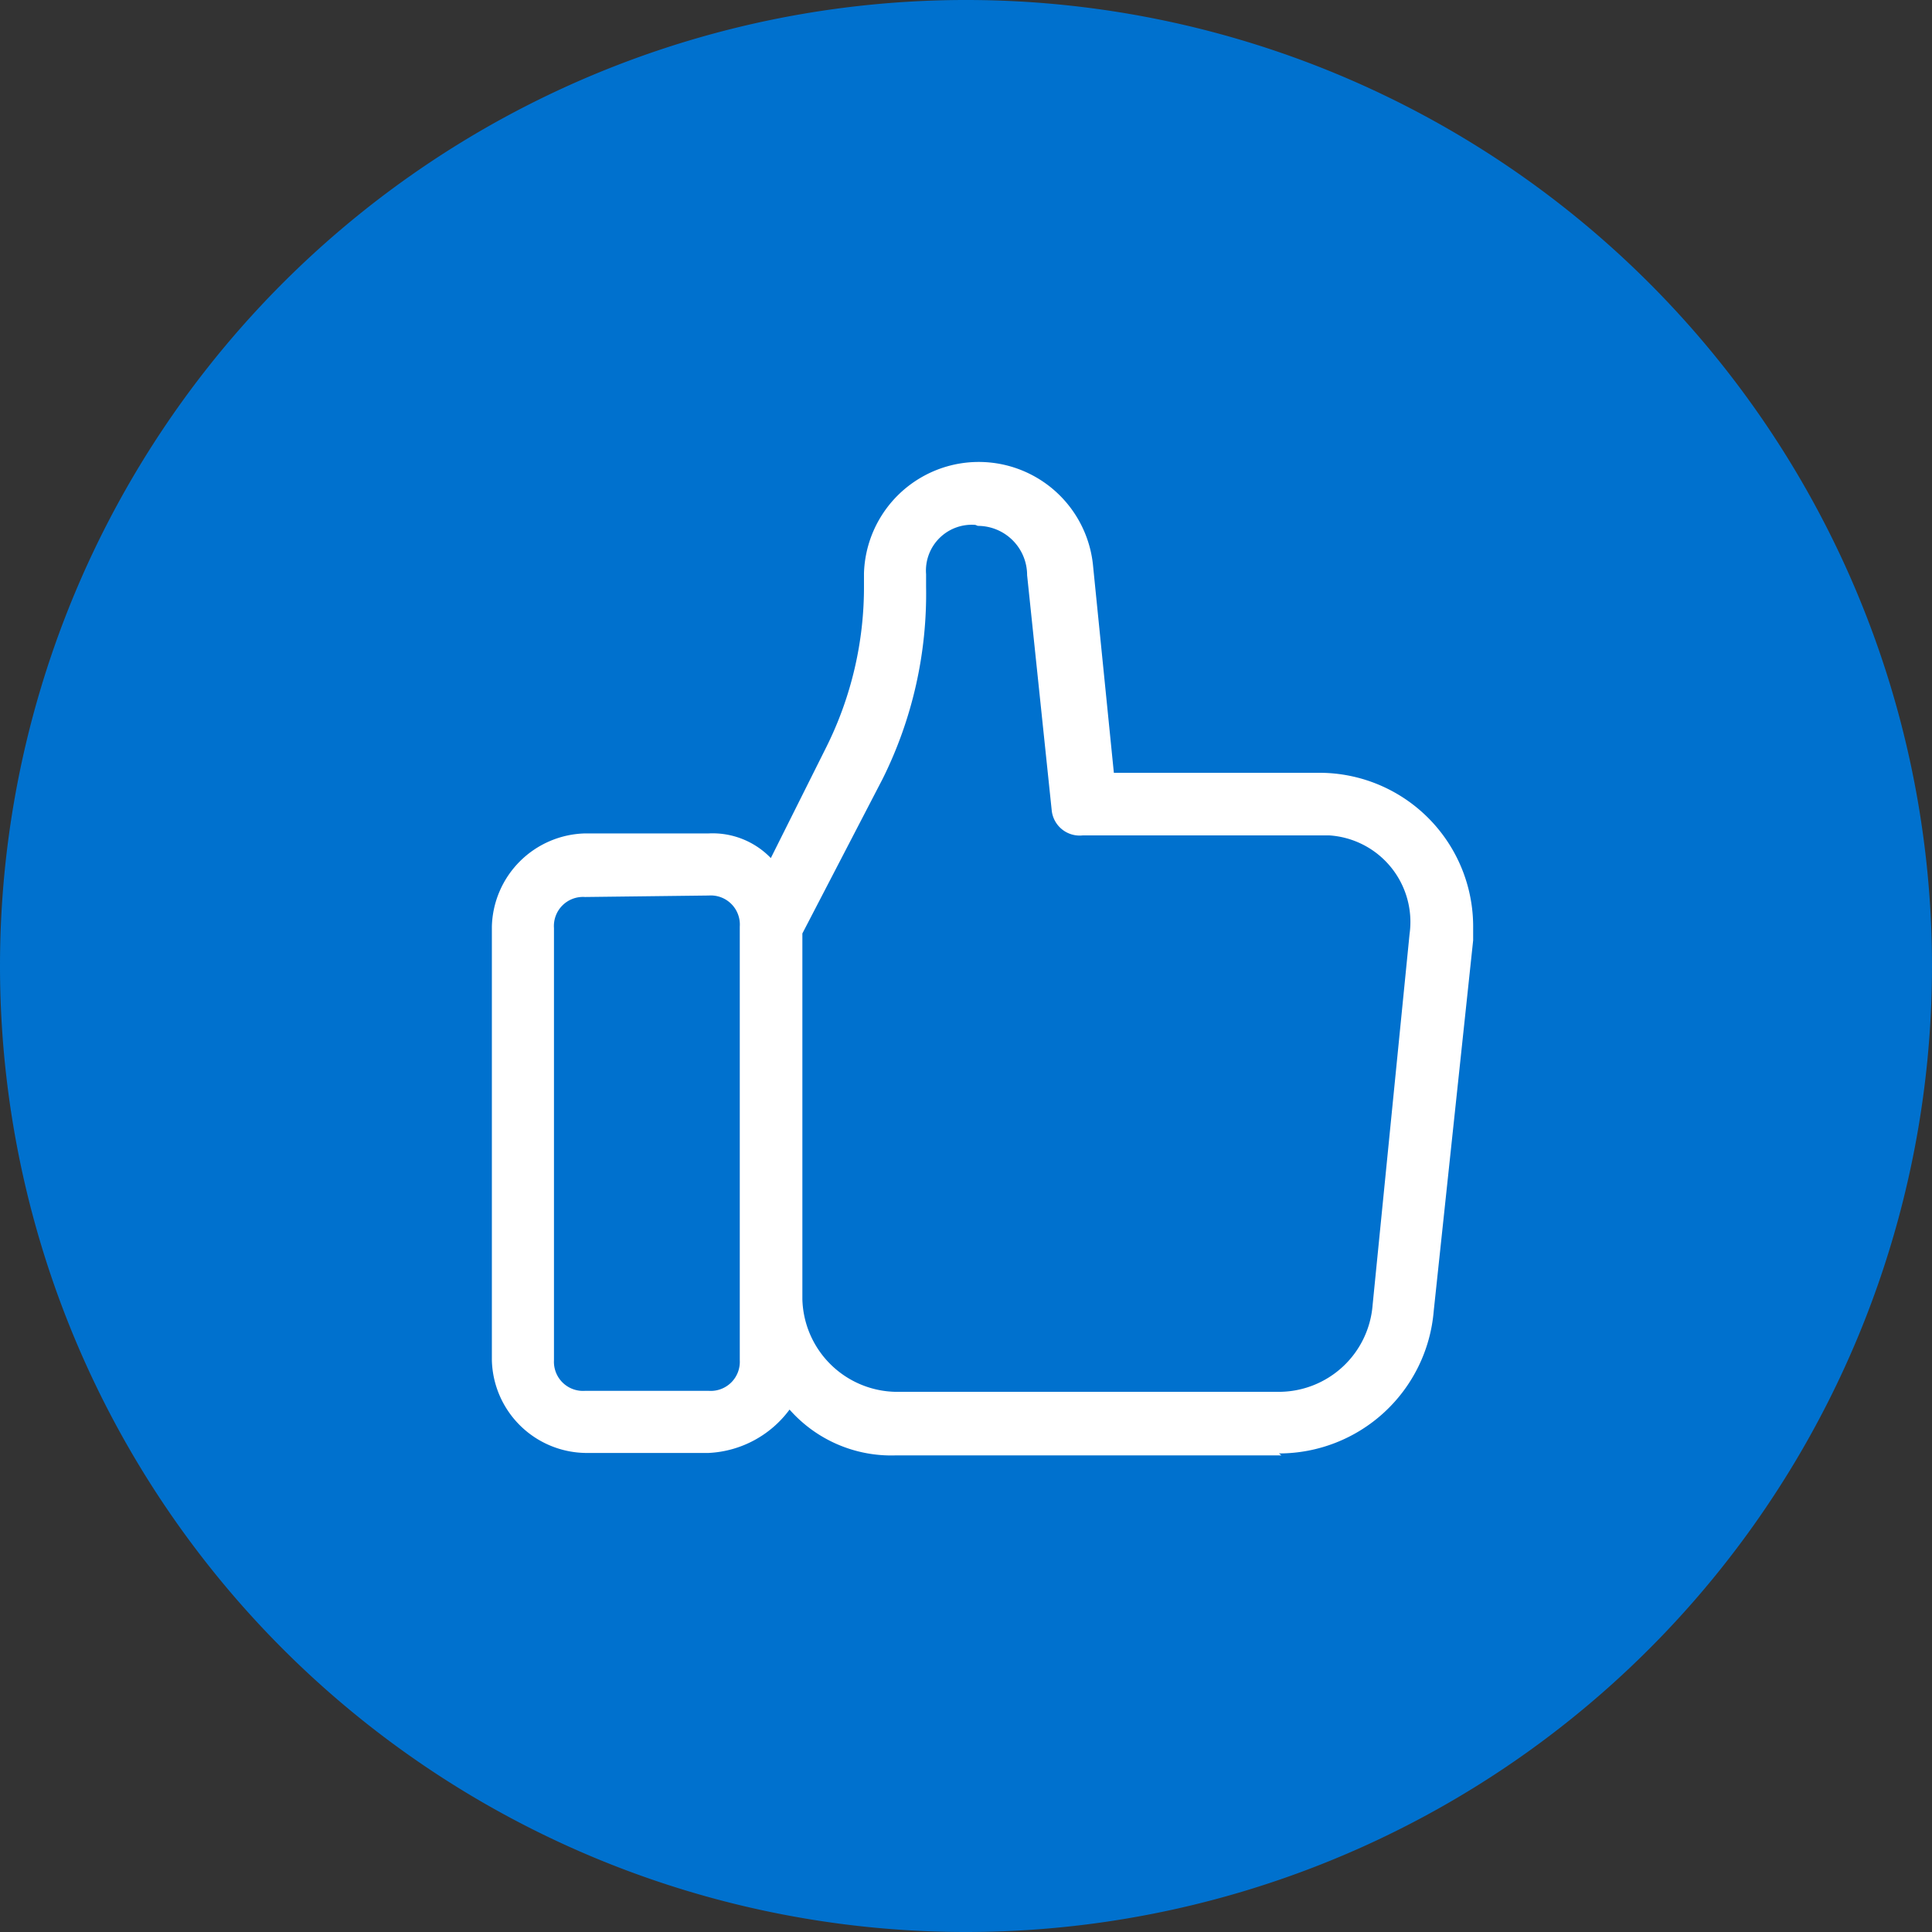 <svg id="Capa_1" data-name="Capa 1" xmlns="http://www.w3.org/2000/svg" viewBox="0 0 39.2 39.2"><rect x="0" y="0" width="39.2" height="39.2" fill="#333333" stroke="none"/><defs><style>.cls-1{fill:#0071ce;}.cls-2{fill:#fff;}</style></defs><path class="cls-1" d="M20,39.6A19.6,19.6,0,1,0,.4,20,19.6,19.6,0,0,0,20,39.6" transform="translate(-0.4 -0.4)"/><path class="cls-2" d="M12.27,18.6a.59.59,0,0,0-.63.63V28a.59.59,0,0,0,.63.62h2.51a.59.59,0,0,0,.63-.62v-8.8a.59.59,0,0,0-.63-.63Zm7.92-7.55a.93.93,0,0,0-1,1v.25a8.43,8.43,0,0,1-.88,3.9l-1.63,3.14v7.42a1.93,1.93,0,0,0,1.89,1.88h7.79a1.91,1.91,0,0,0,1.89-1.76L29,19.35a1.76,1.76,0,0,0-1.63-2h-5a.57.57,0,0,1-.63-.5l-.5-4.78a1,1,0,0,0-1-1m6.16,18.86H18.56A2.75,2.75,0,0,1,16.42,29a2.17,2.17,0,0,1-1.64.88H12.27A1.93,1.93,0,0,1,10.38,28v-8.8a1.94,1.94,0,0,1,1.89-1.89h2.51a1.64,1.64,0,0,1,1.26.5l1.13-2.26a7.27,7.27,0,0,0,.76-3.27v-.25a2.33,2.33,0,0,1,4.65-.13L23,16.08h4.15a3.12,3.12,0,0,1,3.14,3.15v.25L29.49,27a3.15,3.15,0,0,1-3.14,2.89" transform="translate(-0.4 -0.4)"/></svg>